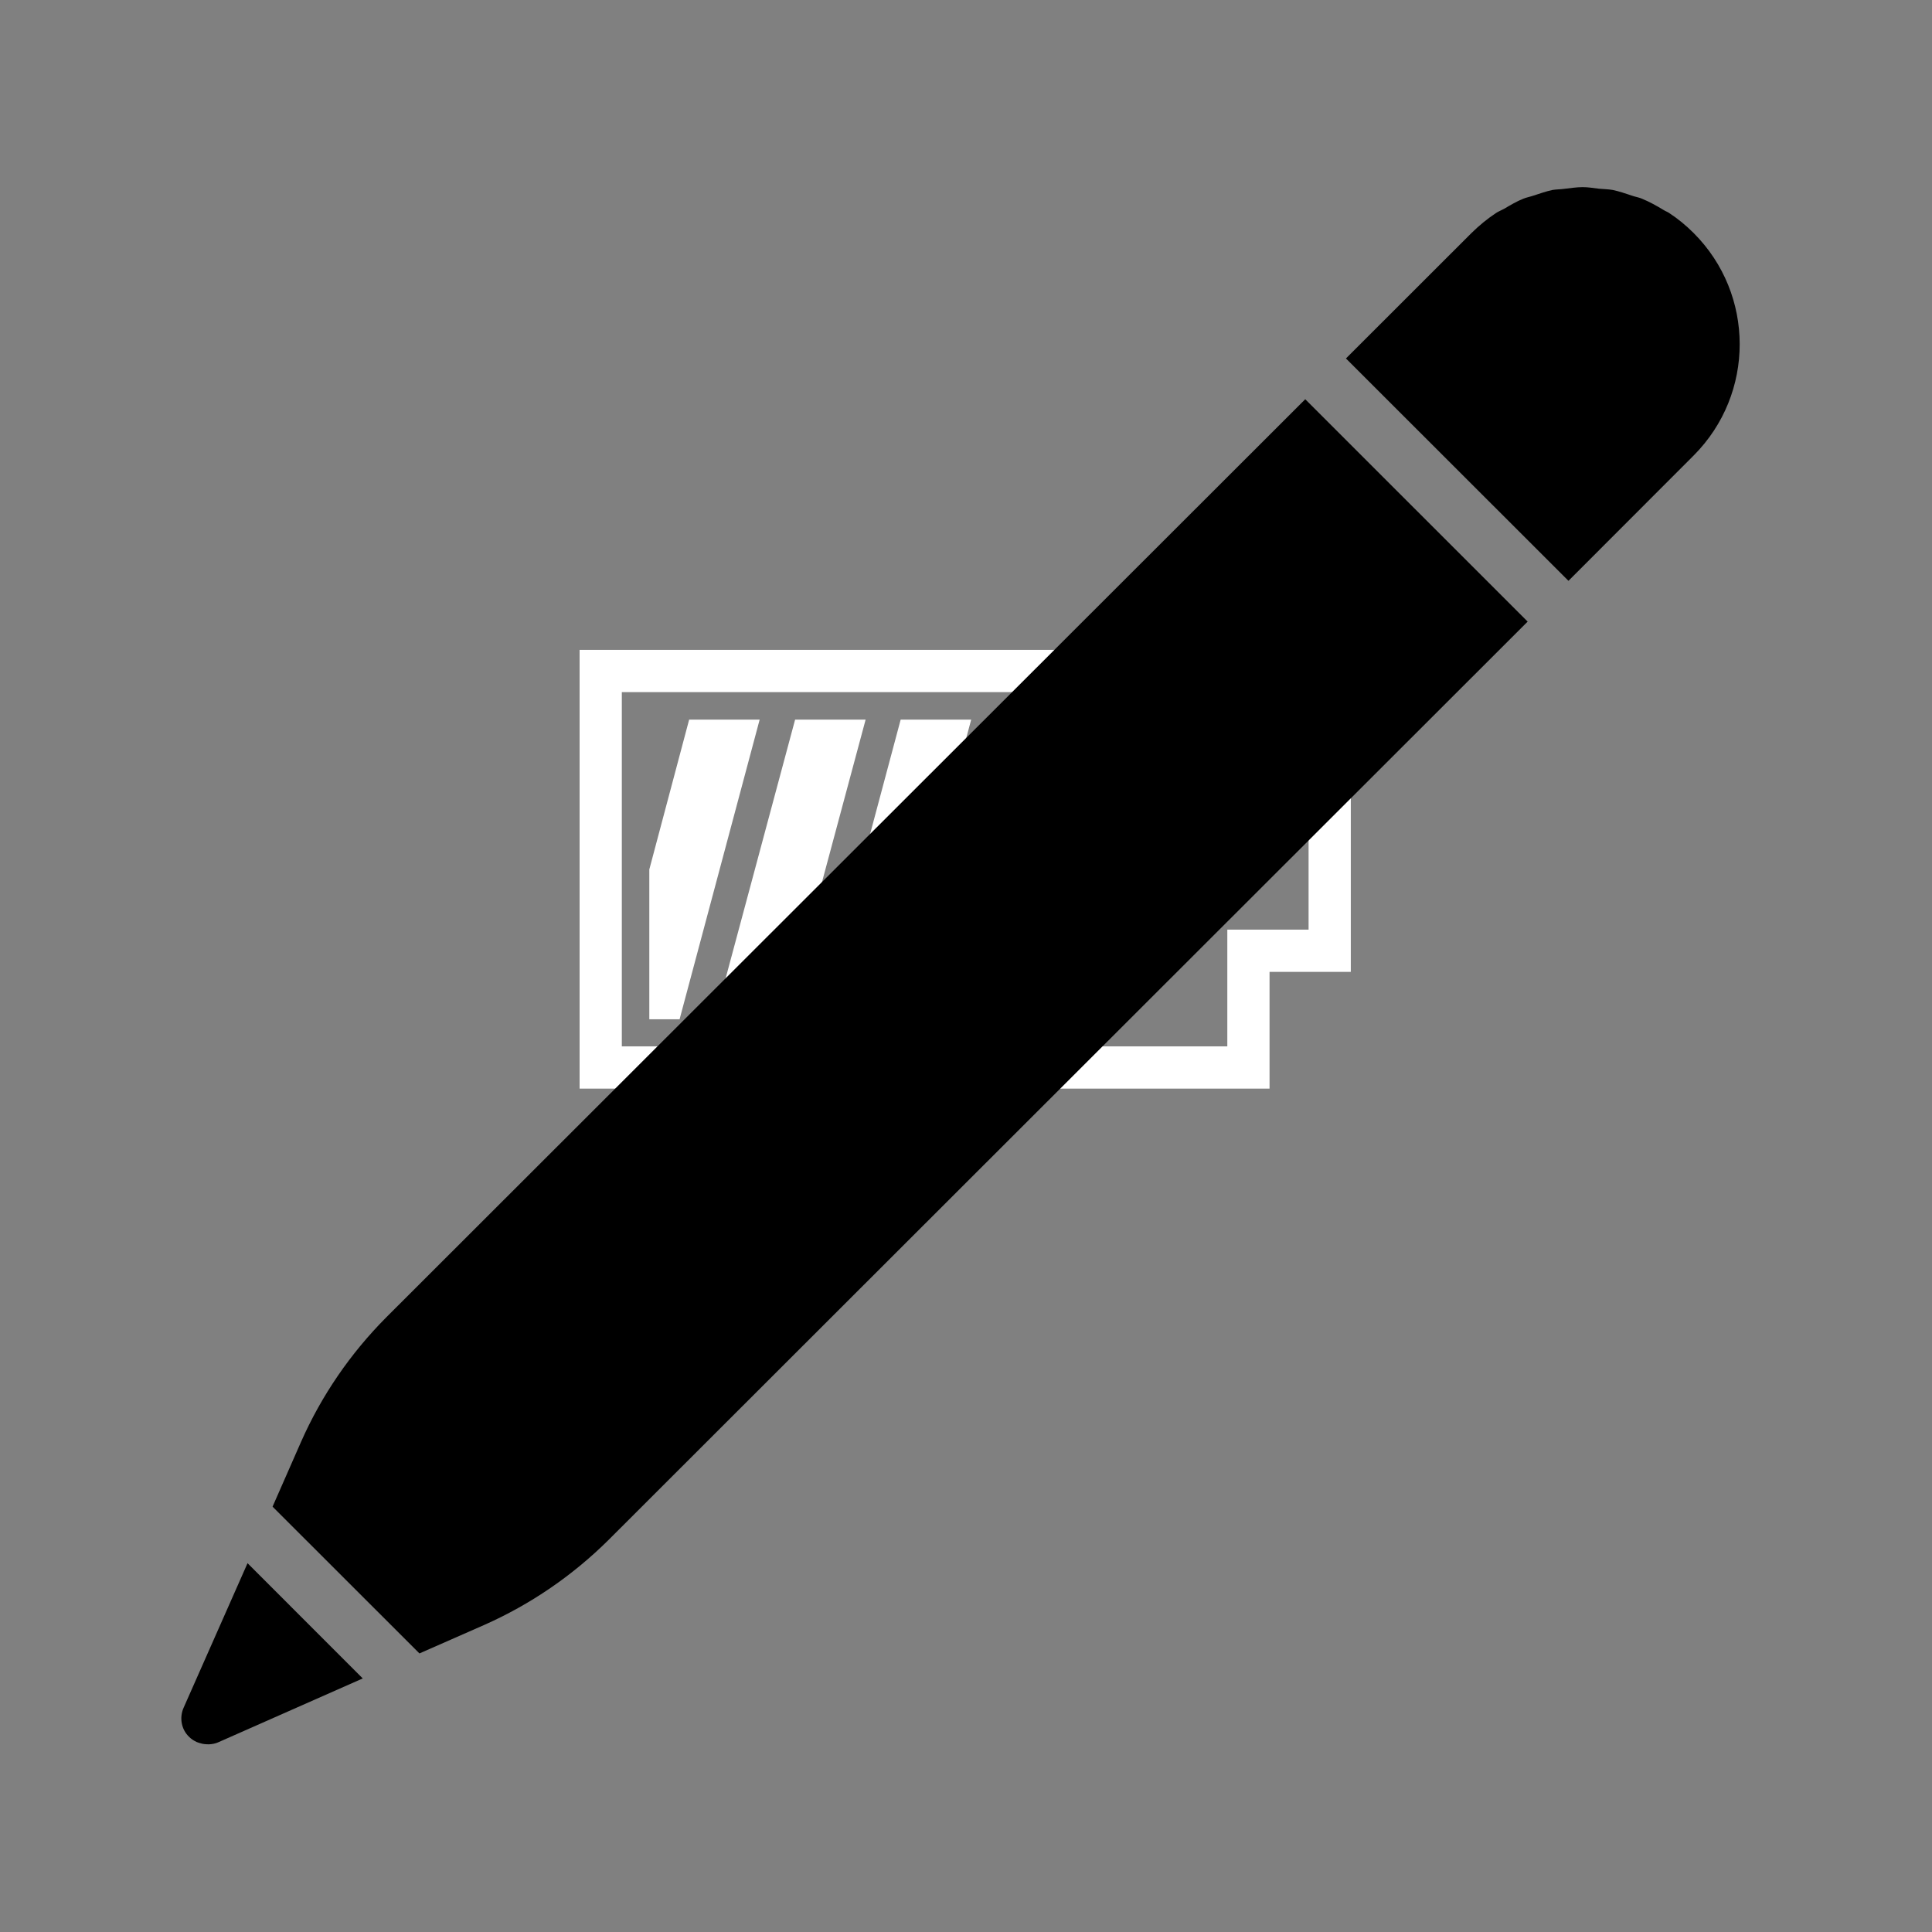 <svg version="1.0" preserveAspectRatio="xMidYMid meet" height="1500" viewBox="0 0 1125 1125" zoomAndPan="magnify" width="1500" xmlns:xlink="http://www.w3.org/1999/xlink" xmlns="http://www.w3.org/2000/svg"><rect x="0" y="0" width="1125" height="1125" fill="#808080" stroke="none"/><defs><clipPath id="ac2abdb6bc"><path clip-rule="nonzero" d="M 337.5 378 L 787 378 L 787 634 L 337.5 634 Z M 337.5 378"></path></clipPath><clipPath id="8a4689e5c9"><path clip-rule="nonzero" d="M 783 108.969 L 1014 108.969 L 1014 339 L 783 339 Z M 783 108.969"></path></clipPath><clipPath id="403716bc0f"><path clip-rule="nonzero" d="M 105 910 L 212 910 L 212 1015.719 L 105 1015.719 Z M 105 910"></path></clipPath></defs><g clip-path="url(#ac2abdb6bc)"><path fill-rule="nonzero" fill-opacity="1" d="M 349.793 378.434 L 739.254 378.434 L 739.254 446.418 L 786.57 446.418 L 786.57 565.906 L 739.254 565.906 L 739.254 633.891 L 337.5 633.891 L 337.5 378.434 Z M 627.215 419.039 L 586.16 419.039 L 539.305 593.52 L 580.359 593.52 Z M 565.516 419.039 L 524.457 419.039 L 477.836 593.52 L 518.891 593.52 Z M 504.047 419.039 L 462.988 419.039 L 416.133 593.52 L 457.191 593.52 Z M 442.344 419.039 L 401.289 419.039 L 378.094 506.277 L 378.094 593.52 L 395.723 593.52 Z M 714.664 403.027 L 362.086 403.027 L 362.086 609.297 L 714.664 609.297 L 714.664 541.312 L 761.984 541.312 L 761.984 471.012 L 714.664 471.012 Z M 714.664 403.027" fill="#ffffff"></path></g><g clip-path="url(#8a4689e5c9)"><path fill-rule="nonzero" fill-opacity="1" d="M 971.867 123.988 C 970.816 123.27 969.699 122.941 968.715 122.285 C 964.578 119.793 960.379 117.43 955.98 115.66 C 954.145 114.871 952.172 114.609 950.336 113.953 C 946.594 112.707 942.852 111.395 939.047 110.609 C 936.418 110.148 933.73 110.148 931.102 109.887 C 927.887 109.492 924.734 108.969 921.586 108.969 C 917.977 108.969 914.496 109.559 910.887 109.953 C 908.652 110.281 906.355 110.215 904.059 110.609 C 900.254 111.395 896.512 112.773 892.77 113.953 C 890.867 114.609 888.961 114.938 887.125 115.66 C 883.188 117.234 879.445 119.465 875.77 121.629 C 874.191 122.48 872.617 123.07 871.109 124.055 C 866.055 127.398 861.262 131.336 856.734 135.797 L 783.742 208.734 L 913.316 338.215 L 986.305 265.145 C 1021.949 229.332 1021.949 171.414 986.176 135.664 C 981.711 131.203 976.922 127.27 971.867 123.988" fill="#000000"></path></g><path fill-rule="nonzero" fill-opacity="1" d="M 760.043 232.48 L 224.879 767.125 C 204.004 788.113 187.203 812.645 175.32 839.539 L 158.715 877.32 L 244.242 962.785 L 281.988 946.191 C 308.898 934.254 333.449 917.461 354.453 896.602 L 889.551 361.957 L 760.043 232.48" fill="#000000"></path><g clip-path="url(#403716bc0f)"><path fill-rule="nonzero" fill-opacity="1" d="M 211.227 977.348 L 144.141 910.246 L 106.922 994.402 C 104.363 1000.105 105.547 1006.996 110.074 1011.324 C 111.387 1012.699 112.961 1013.621 114.605 1014.406 C 115.062 1014.602 115.59 1014.734 116.113 1014.93 C 117.359 1015.324 118.609 1015.586 119.855 1015.652 C 120.445 1015.719 120.973 1015.719 121.562 1015.719 C 123.398 1015.652 125.305 1015.324 127.074 1014.539 L 211.227 977.348" fill="#000000"></path></g></svg>